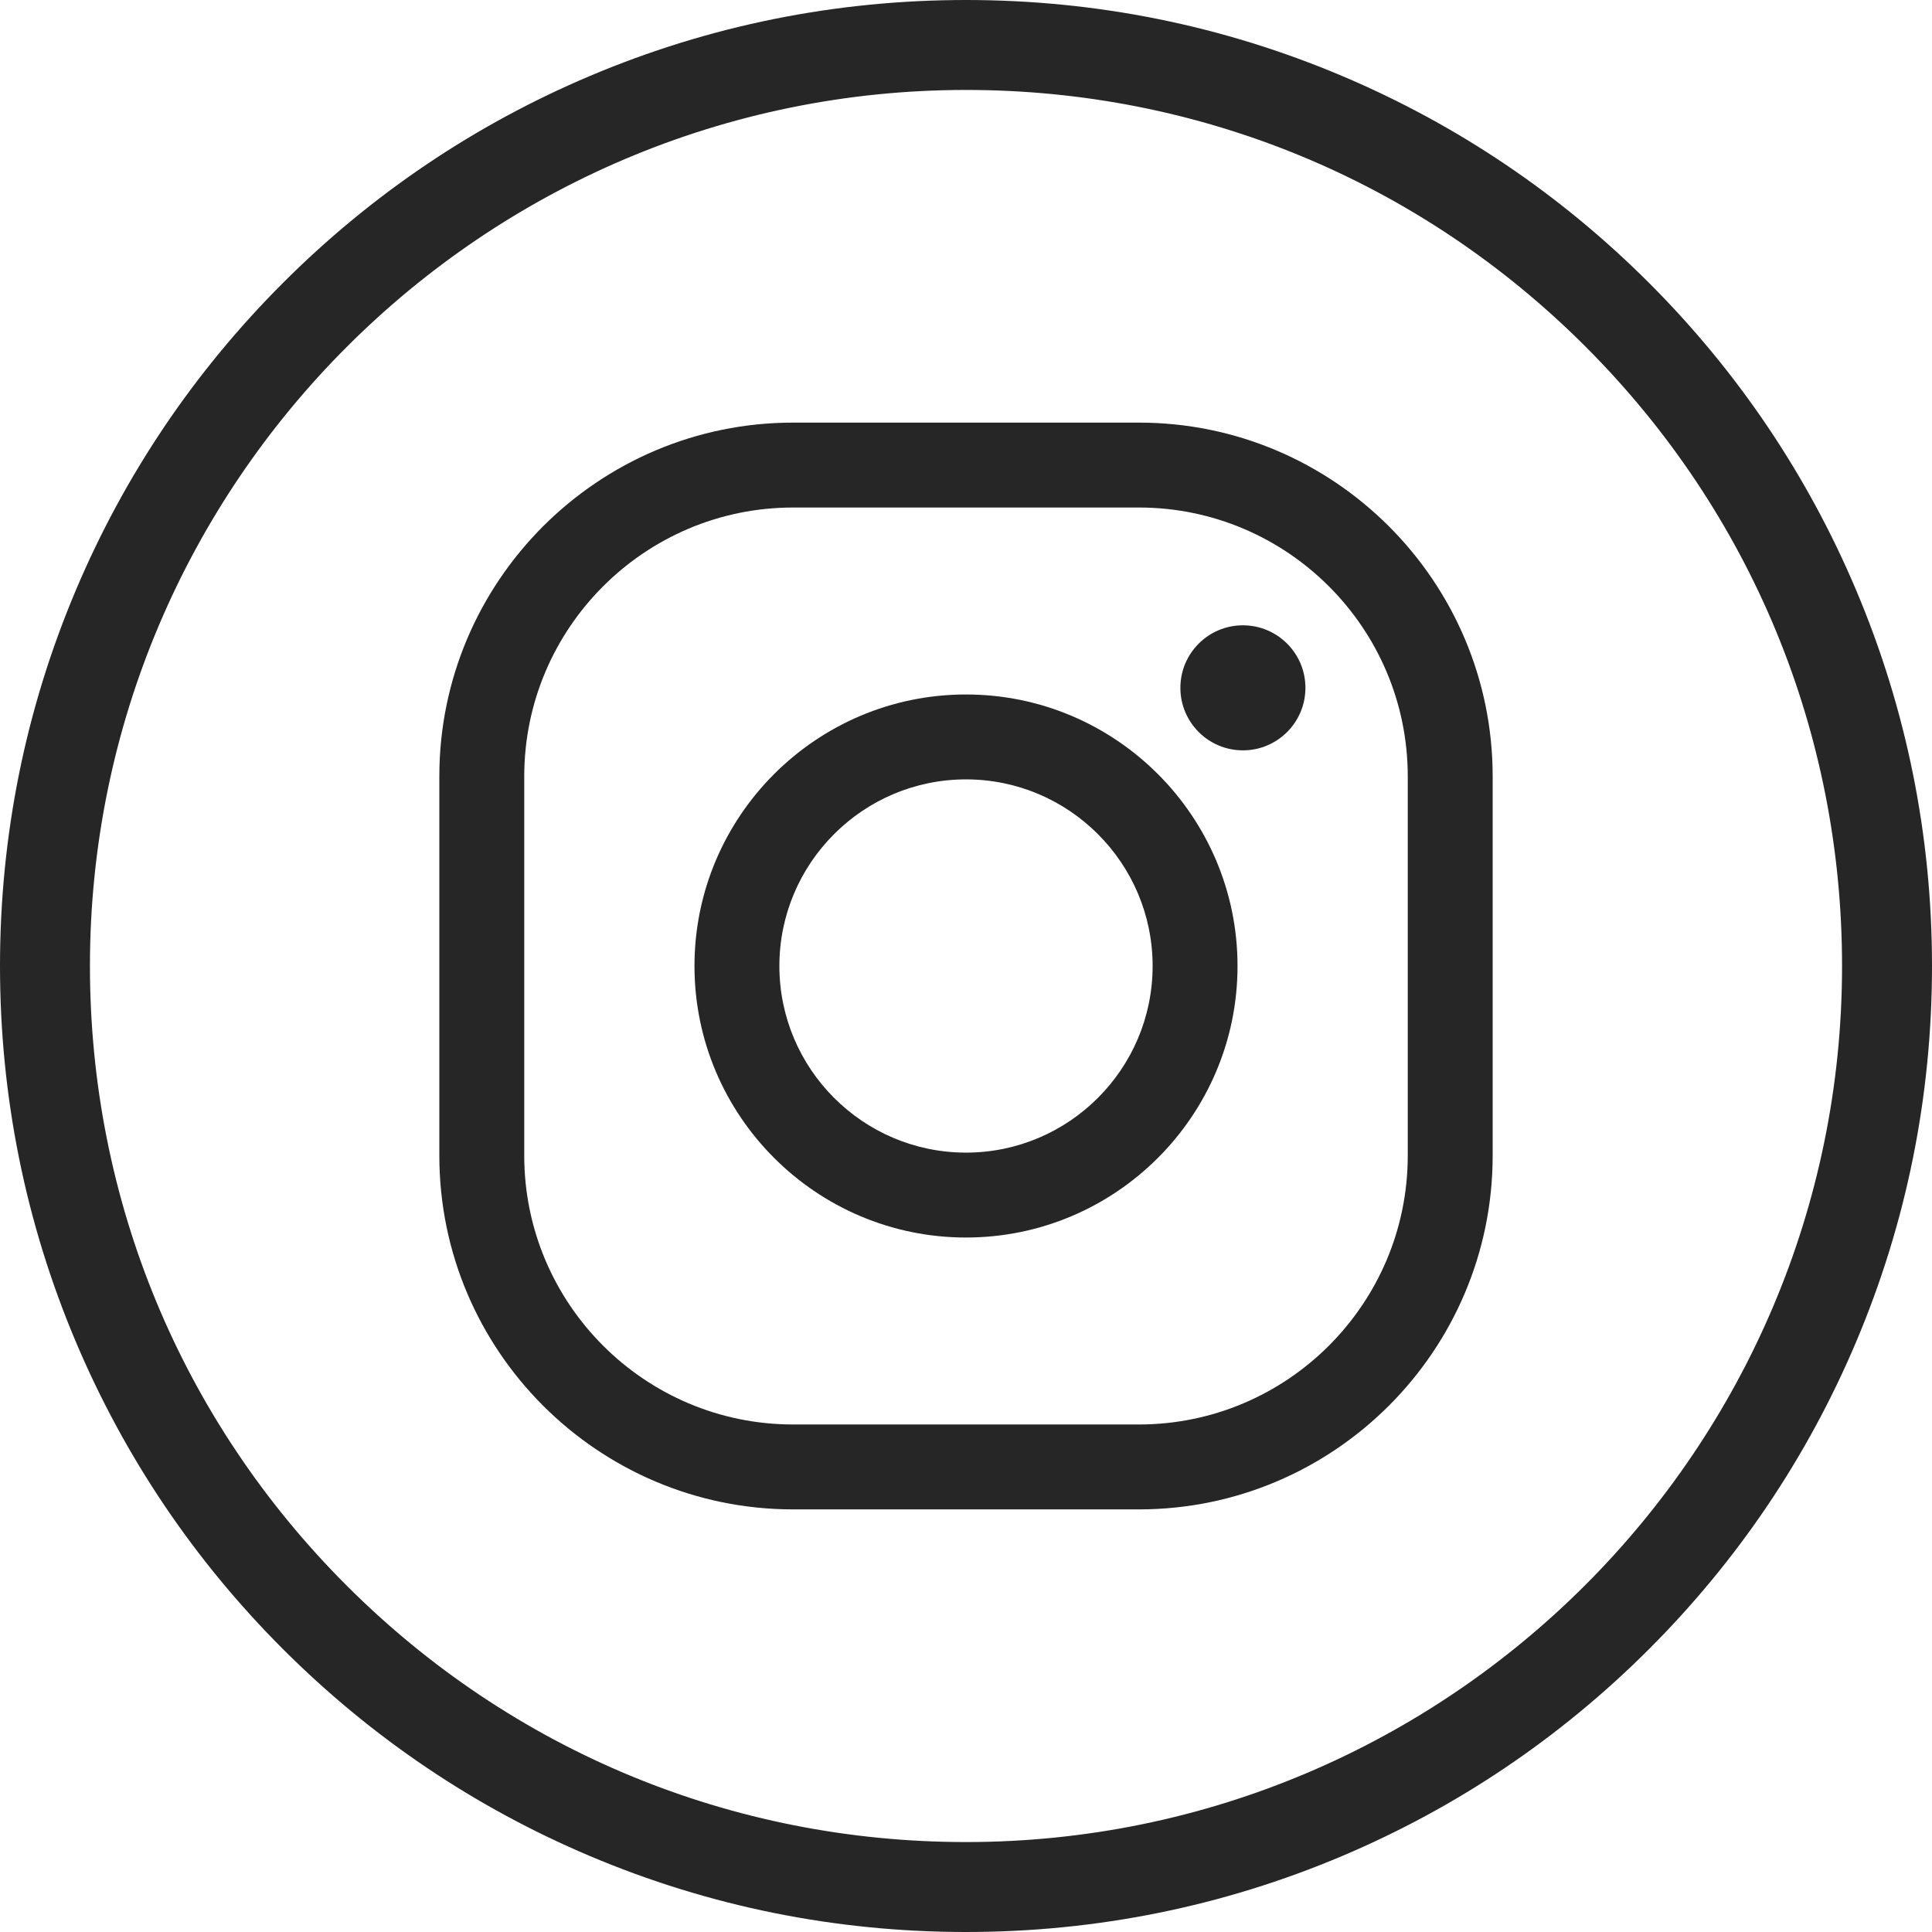 <?xml version="1.0" encoding="UTF-8"?> <svg xmlns="http://www.w3.org/2000/svg" xmlns:xlink="http://www.w3.org/1999/xlink" height="1024px" id="Layer_1" viewBox="0 0 1024 1024" width="1024px" xml:space="preserve"> <g id="Background"> <path d="M983.766,312.727c-25.785-60.972-62.694-115.728-109.705-162.744 C827.05,102.966,772.299,66.049,711.329,40.257C648.194,13.548,581.14,0.004,512,0c-69.104,0-136.155,13.54-199.289,40.243 c-60.969,25.787-115.721,62.699-162.735,109.71c-47.014,47.011-83.929,101.761-109.72,162.728 C13.548,375.814,0.004,442.865,0,511.97c-0.004,69.109,13.533,136.165,40.234,199.304 c25.785,60.973,62.696,115.728,109.707,162.743c47.011,47.018,101.762,83.935,162.732,109.727 c63.136,26.708,130.19,40.253,199.323,40.257h0.009c69.104,0,136.153-13.54,199.288-40.243 c60.969-25.787,115.72-62.699,162.733-109.709c47.013-47.01,83.929-101.76,109.72-162.728 c26.708-63.134,40.251-130.186,40.255-199.29C1024.004,442.921,1010.467,375.866,983.766,312.727z M512.004,976.328h-0.03 c-124.026-0.007-240.627-48.313-328.323-136.019C95.957,752.604,47.665,635.999,47.672,511.973 c0.015-256.016,208.312-464.3,464.356-464.3c124.026,0.007,240.626,48.312,328.32,136.017 c87.695,87.706,135.986,204.311,135.979,328.337C976.313,768.043,768.018,976.328,512.004,976.328z" fill="#262626"></path> </g> <g id="Instagram"> <circle cx="658.765" cy="364.563" fill="#262626" r="33.136"></circle> <path d="M512,655.912c-79.354,0-143.912-64.56-143.912-143.912c0-79.354,64.559-143.912,143.912-143.912 S655.913,432.647,655.913,512C655.913,591.354,591.354,655.912,512,655.912z M512,413.088c-54.54,0-98.912,44.372-98.912,98.912 S457.46,610.912,512,610.912c54.541,0,98.913-44.372,98.913-98.912S566.541,413.088,512,413.088z" fill="#262626"></path> <path d="M603.643,800.006H420.358c-103.389,0-187.5-84.112-187.5-187.5V411.495c0-103.388,84.112-187.5,187.5-187.5 h183.283c103.389,0,187.5,84.112,187.5,187.5v201.011C791.143,715.894,707.03,800.006,603.643,800.006z M420.358,268.995 c-78.575,0-142.5,63.925-142.5,142.5v201.011c0,78.575,63.925,142.5,142.5,142.5h183.283c78.575,0,142.5-63.925,142.5-142.5 V411.495c0-78.575-63.925-142.5-142.5-142.5H420.358z" fill="#262626"></path> </g> </svg> 